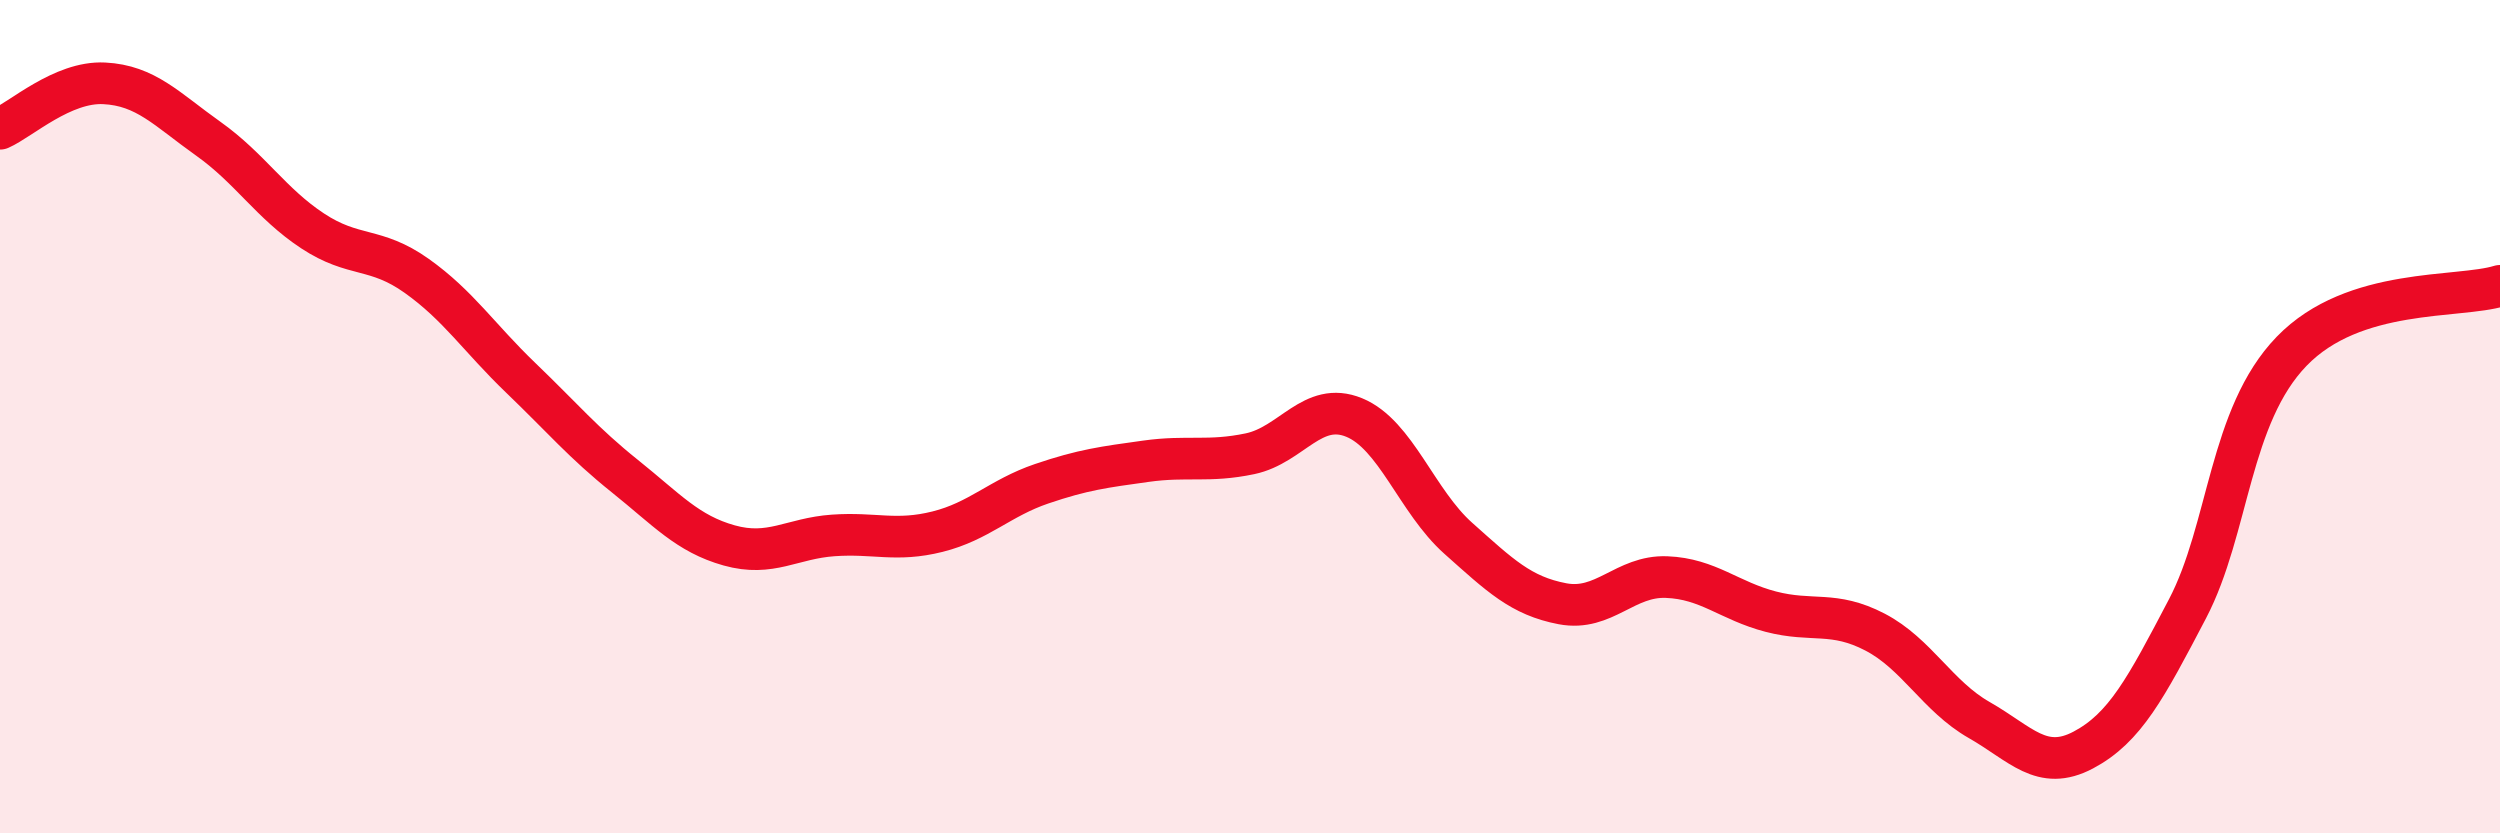 
    <svg width="60" height="20" viewBox="0 0 60 20" xmlns="http://www.w3.org/2000/svg">
      <path
        d="M 0,3.09 C 0.5,2.87 1.5,1.95 2.5,2 C 3.5,2.05 4,2.62 5,3.33 C 6,4.04 6.5,4.88 7.5,5.54 C 8.5,6.2 9,5.91 10,6.62 C 11,7.33 11.5,8.11 12.5,9.07 C 13.5,10.03 14,10.63 15,11.43 C 16,12.23 16.5,12.81 17.5,13.09 C 18.5,13.37 19,12.92 20,12.85 C 21,12.78 21.5,13.01 22.5,12.76 C 23.5,12.51 24,11.95 25,11.61 C 26,11.27 26.5,11.21 27.5,11.07 C 28.5,10.93 29,11.1 30,10.89 C 31,10.68 31.5,9.61 32.5,10.02 C 33.5,10.43 34,12.03 35,12.92 C 36,13.81 36.5,14.3 37.5,14.49 C 38.5,14.68 39,13.81 40,13.85 C 41,13.89 41.5,14.42 42.5,14.68 C 43.5,14.94 44,14.65 45,15.17 C 46,15.69 46.5,16.71 47.5,17.28 C 48.5,17.85 49,18.53 50,18 C 51,17.47 51.5,16.52 52.5,14.61 C 53.5,12.7 53.5,9.98 55,8.43 C 56.5,6.88 59,7.17 60,6.86L60 20L0 20Z"
        fill="#EB0A25"
        opacity="0.1"
        stroke-linecap="round"
        stroke-linejoin="round"
      />
      <path
        d="M 0,3.09 C 0.5,2.87 1.5,1.95 2.5,2 C 3.5,2.05 4,2.62 5,3.33 C 6,4.04 6.5,4.88 7.5,5.54 C 8.5,6.2 9,5.91 10,6.62 C 11,7.33 11.5,8.11 12.5,9.07 C 13.5,10.03 14,10.63 15,11.43 C 16,12.23 16.5,12.81 17.5,13.09 C 18.5,13.37 19,12.92 20,12.85 C 21,12.78 21.5,13.01 22.5,12.76 C 23.5,12.51 24,11.95 25,11.61 C 26,11.27 26.5,11.21 27.5,11.07 C 28.5,10.93 29,11.1 30,10.89 C 31,10.68 31.5,9.61 32.5,10.02 C 33.5,10.43 34,12.03 35,12.92 C 36,13.81 36.5,14.3 37.5,14.49 C 38.5,14.68 39,13.81 40,13.85 C 41,13.89 41.5,14.42 42.5,14.68 C 43.5,14.94 44,14.65 45,15.17 C 46,15.69 46.5,16.71 47.5,17.28 C 48.5,17.85 49,18.53 50,18 C 51,17.47 51.5,16.52 52.5,14.61 C 53.5,12.7 53.5,9.98 55,8.43 C 56.5,6.88 59,7.17 60,6.86"
        stroke="#EB0A25"
        stroke-width="1"
        fill="none"
        stroke-linecap="round"
        stroke-linejoin="round"
      />
    </svg>
  